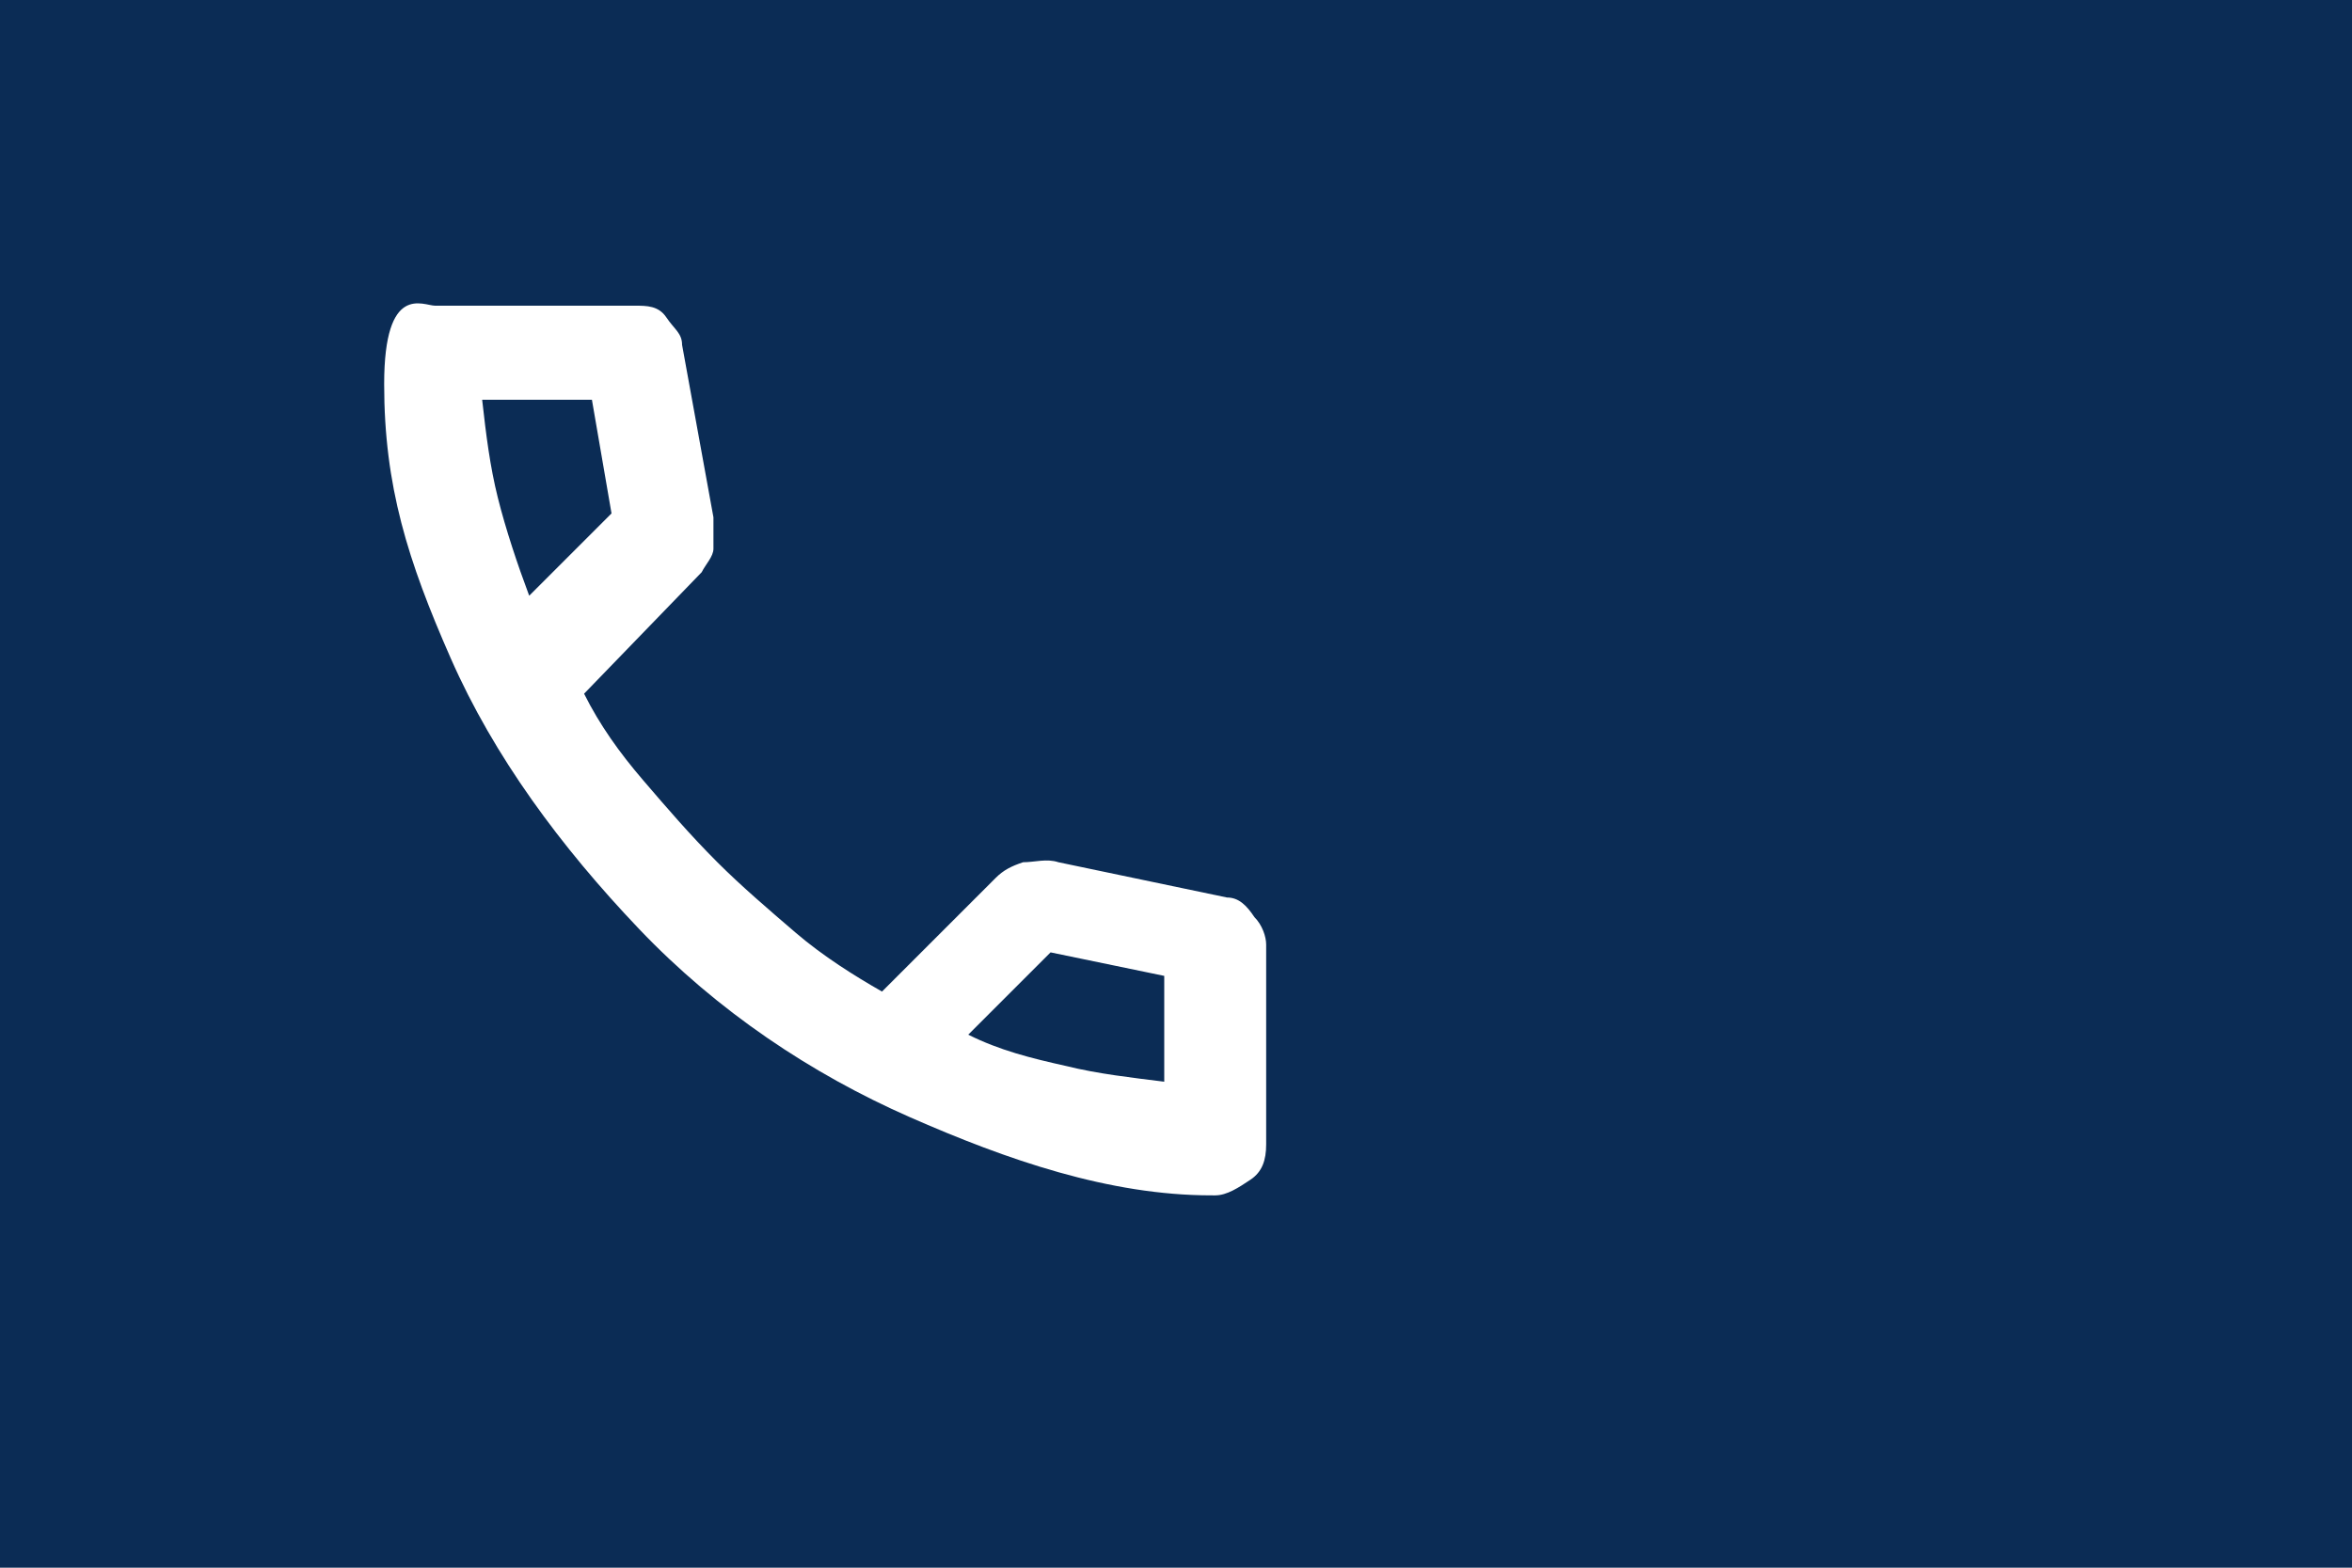 <svg xmlns="http://www.w3.org/2000/svg" xmlns:xlink="http://www.w3.org/1999/xlink" id="Ebene_1" x="0px" y="0px" viewBox="0 0 60 40" style="enable-background:new 0 0 60 40;" xml:space="preserve"> <style type="text/css"> .st0{fill:#0B2C55;} .st1{fill:#FFFFFF;} </style> <g> <g id="Ebene_1_00000055684093414174085060000005041120242369204897_"> <rect class="st0" width="60" height="40"></rect> <path class="st1" d="M24.7,26.4c0.8,0.4,1.6,0.6,2.5,0.8c0.8,0.2,1.7,0.3,2.5,0.4v-2.7l-2.9-0.6C26.8,24.3,24.7,26.4,24.7,26.4z M13.5,15.2l2.1-2.1l-0.5-2.9h-2.8c0.1,0.9,0.2,1.7,0.4,2.5S13.2,14.4,13.5,15.2 M30.9,30.5c-2.6,0-5.2-0.9-7.7-2 s-4.9-2.7-6.9-4.8s-3.7-4.4-4.8-6.9s-1.7-4.4-1.7-7s1-2,1.3-2h5.1c0.3,0,0.6,0,0.8,0.3c0.2,0.3,0.4,0.4,0.4,0.7l0.8,4.4 c0,0.3,0,0.6,0,0.8s-0.2,0.4-0.3,0.6l-3,3.1c0.4,0.8,0.9,1.5,1.5,2.2s1.2,1.4,1.9,2.1c0.6,0.6,1.3,1.2,2,1.8 c0.7,0.6,1.5,1.1,2.2,1.5l2.9-2.9c0.2-0.2,0.4-0.3,0.7-0.4c0.3,0,0.6-0.1,0.9,0l4.3,0.9c0.3,0,0.5,0.2,0.7,0.5 c0.2,0.2,0.3,0.5,0.3,0.7v5.1c0,0.4-0.1,0.7-0.4,0.9s-0.6,0.4-0.9,0.4"></path> </g> </g> </svg>